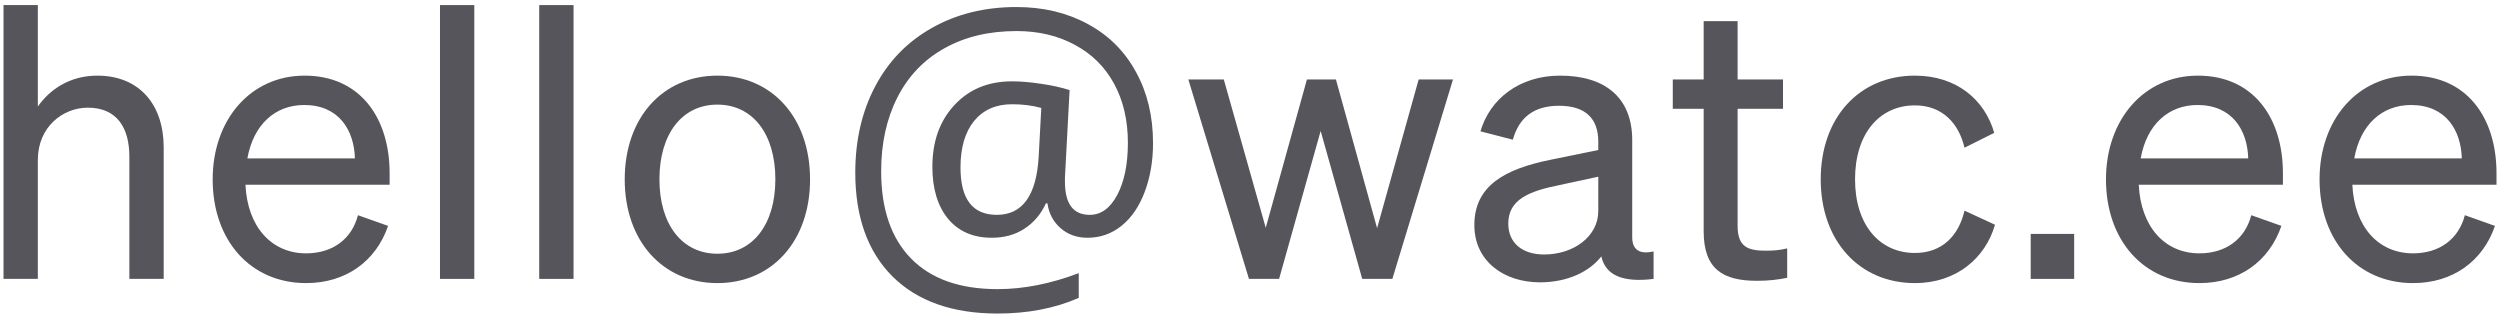 <svg width="118" height="15" viewBox="0 0 118 15" fill="none" xmlns="http://www.w3.org/2000/svg">
<path d="M0.166 13.164V0.24H1.786V5.028C2.326 4.254 3.262 3.57 4.594 3.57C6.592 3.57 7.726 4.956 7.726 6.954V13.164H6.106V7.386C6.106 6.072 5.548 5.082 4.144 5.082C2.974 5.082 1.786 5.982 1.786 7.548V13.164H0.166Z" fill="#55555B"/>
<path d="M14.448 13.362C11.838 13.362 10.038 11.364 10.038 8.466C10.038 5.658 11.82 3.57 14.376 3.57C17.004 3.57 18.39 5.568 18.39 8.178V8.718H11.586C11.676 10.698 12.81 11.958 14.448 11.958C15.708 11.958 16.608 11.274 16.896 10.158L18.318 10.662C17.742 12.336 16.32 13.362 14.448 13.362ZM14.358 4.956C12.99 4.956 11.964 5.874 11.676 7.476H16.752C16.716 6.144 15.996 4.956 14.358 4.956Z" fill="#55555B"/>
<path d="M22.387 0.24V13.164H20.767V0.24H22.387Z" fill="#55555B"/>
<path d="M27.071 0.24V13.164H25.451V0.24H27.071Z" fill="#55555B"/>
<path d="M38.235 8.466C38.235 11.382 36.435 13.362 33.861 13.362C31.287 13.362 29.487 11.382 29.487 8.466C29.487 5.55 31.287 3.57 33.861 3.57C36.435 3.57 38.235 5.55 38.235 8.466ZM31.125 8.466C31.125 10.608 32.205 11.976 33.861 11.976C35.517 11.976 36.597 10.608 36.597 8.466C36.597 6.306 35.517 4.938 33.861 4.938C32.205 4.938 31.125 6.306 31.125 8.466Z" fill="#55555B"/>
<path d="M54.423 6.757C54.423 7.589 54.294 8.351 54.036 9.042C53.778 9.733 53.415 10.27 52.946 10.65C52.477 11.031 51.938 11.222 51.329 11.222C50.825 11.222 50.4 11.069 50.054 10.765C49.709 10.46 49.504 10.07 49.439 9.596H49.369C49.135 10.105 48.798 10.504 48.358 10.791C47.925 11.078 47.409 11.222 46.811 11.222C45.932 11.222 45.244 10.923 44.746 10.325C44.254 9.722 44.008 8.904 44.008 7.873C44.008 6.678 44.353 5.708 45.045 4.964C45.736 4.214 46.644 3.839 47.769 3.839C48.168 3.839 48.619 3.877 49.123 3.953C49.627 4.023 50.081 4.123 50.485 4.252L50.265 8.383V8.576C50.265 9.619 50.655 10.141 51.434 10.141C51.968 10.141 52.401 9.827 52.735 9.2C53.069 8.567 53.236 7.747 53.236 6.739C53.236 5.679 53.019 4.75 52.586 3.953C52.152 3.156 51.534 2.544 50.731 2.116C49.934 1.683 49.017 1.466 47.98 1.466C46.674 1.466 45.537 1.738 44.57 2.283C43.603 2.822 42.865 3.596 42.355 4.603C41.846 5.605 41.591 6.766 41.591 8.084C41.591 9.871 42.062 11.245 43.006 12.206C43.949 13.167 45.308 13.647 47.084 13.647C48.314 13.647 49.592 13.395 50.916 12.892V14.06C49.791 14.553 48.514 14.799 47.084 14.799C44.957 14.799 43.304 14.216 42.127 13.05C40.955 11.878 40.369 10.243 40.369 8.145C40.369 6.622 40.682 5.266 41.309 4.076C41.936 2.887 42.83 1.967 43.99 1.316C45.15 0.66 46.48 0.332 47.98 0.332C49.24 0.332 50.359 0.599 51.338 1.132C52.322 1.659 53.081 2.412 53.614 3.391C54.153 4.363 54.423 5.485 54.423 6.757ZM45.335 7.908C45.335 9.396 45.906 10.141 47.049 10.141C48.261 10.141 48.921 9.224 49.026 7.39L49.149 5.096C48.727 4.978 48.267 4.92 47.769 4.92C47.008 4.92 46.41 5.184 45.976 5.711C45.549 6.238 45.335 6.971 45.335 7.908Z" fill="#55555B"/>
<path d="M61.687 3.75H63.055L64.999 10.77L66.961 3.75H68.581L65.719 13.164H64.297L62.335 6.18L60.373 13.164H58.951L56.089 3.75H57.763L59.743 10.752L61.687 3.75Z" fill="#55555B"/>
<path d="M72.685 13.326C70.975 13.326 69.589 12.318 69.589 10.626C69.589 8.754 71.047 7.98 73.153 7.548L75.439 7.08V6.684C75.439 5.604 74.845 4.992 73.585 4.992C72.397 4.992 71.695 5.55 71.407 6.594L69.877 6.198C70.327 4.668 71.713 3.57 73.639 3.57C75.745 3.57 77.041 4.596 77.041 6.612V11.202C77.041 11.814 77.419 12.012 78.049 11.868V13.164C76.609 13.344 75.781 13.002 75.583 12.102C75.007 12.84 73.963 13.326 72.685 13.326ZM75.439 9.96V8.34L73.603 8.736C72.163 9.024 71.191 9.42 71.191 10.554C71.191 11.472 71.857 12.012 72.883 12.012C74.269 12.012 75.439 11.166 75.439 9.96Z" fill="#55555B"/>
<path d="M80.413 10.914V5.136H78.955V3.75H80.413V0.996H82.015V3.75H84.157V5.136H82.015V10.662C82.015 11.652 82.501 11.832 83.329 11.832C83.707 11.832 83.977 11.814 84.355 11.724V13.11C83.941 13.2 83.473 13.254 82.933 13.254C81.331 13.254 80.413 12.714 80.413 10.914Z" fill="#55555B"/>
<path d="M87.558 8.466C87.558 10.608 88.71 11.94 90.384 11.94C91.68 11.94 92.454 11.112 92.724 9.942L94.164 10.608C93.714 12.174 92.346 13.362 90.384 13.362C87.756 13.362 85.938 11.364 85.938 8.466C85.938 5.55 87.756 3.57 90.384 3.57C92.346 3.57 93.678 4.704 94.128 6.27L92.724 6.972C92.454 5.82 91.68 4.974 90.384 4.974C88.71 4.974 87.558 6.306 87.558 8.466Z" fill="#55555B"/>
<path d="M95.849 13.164V11.04H97.901V13.164H95.849Z" fill="#55555B"/>
<path d="M103.812 13.362C101.202 13.362 99.402 11.364 99.402 8.466C99.402 5.658 101.184 3.57 103.74 3.57C106.368 3.57 107.754 5.568 107.754 8.178V8.718H100.95C101.04 10.698 102.174 11.958 103.812 11.958C105.072 11.958 105.972 11.274 106.26 10.158L107.682 10.662C107.106 12.336 105.684 13.362 103.812 13.362ZM103.722 4.956C102.354 4.956 101.328 5.874 101.04 7.476H106.116C106.08 6.144 105.36 4.956 103.722 4.956Z" fill="#55555B"/>
<path d="M113.893 13.362C111.283 13.362 109.483 11.364 109.483 8.466C109.483 5.658 111.265 3.57 113.821 3.57C116.449 3.57 117.835 5.568 117.835 8.178V8.718H111.031C111.121 10.698 112.255 11.958 113.893 11.958C115.153 11.958 116.053 11.274 116.341 10.158L117.763 10.662C117.187 12.336 115.765 13.362 113.893 13.362ZM113.803 4.956C112.435 4.956 111.409 5.874 111.121 7.476H116.197C116.161 6.144 115.441 4.956 113.803 4.956Z" fill="#55555B"/>
</svg>
